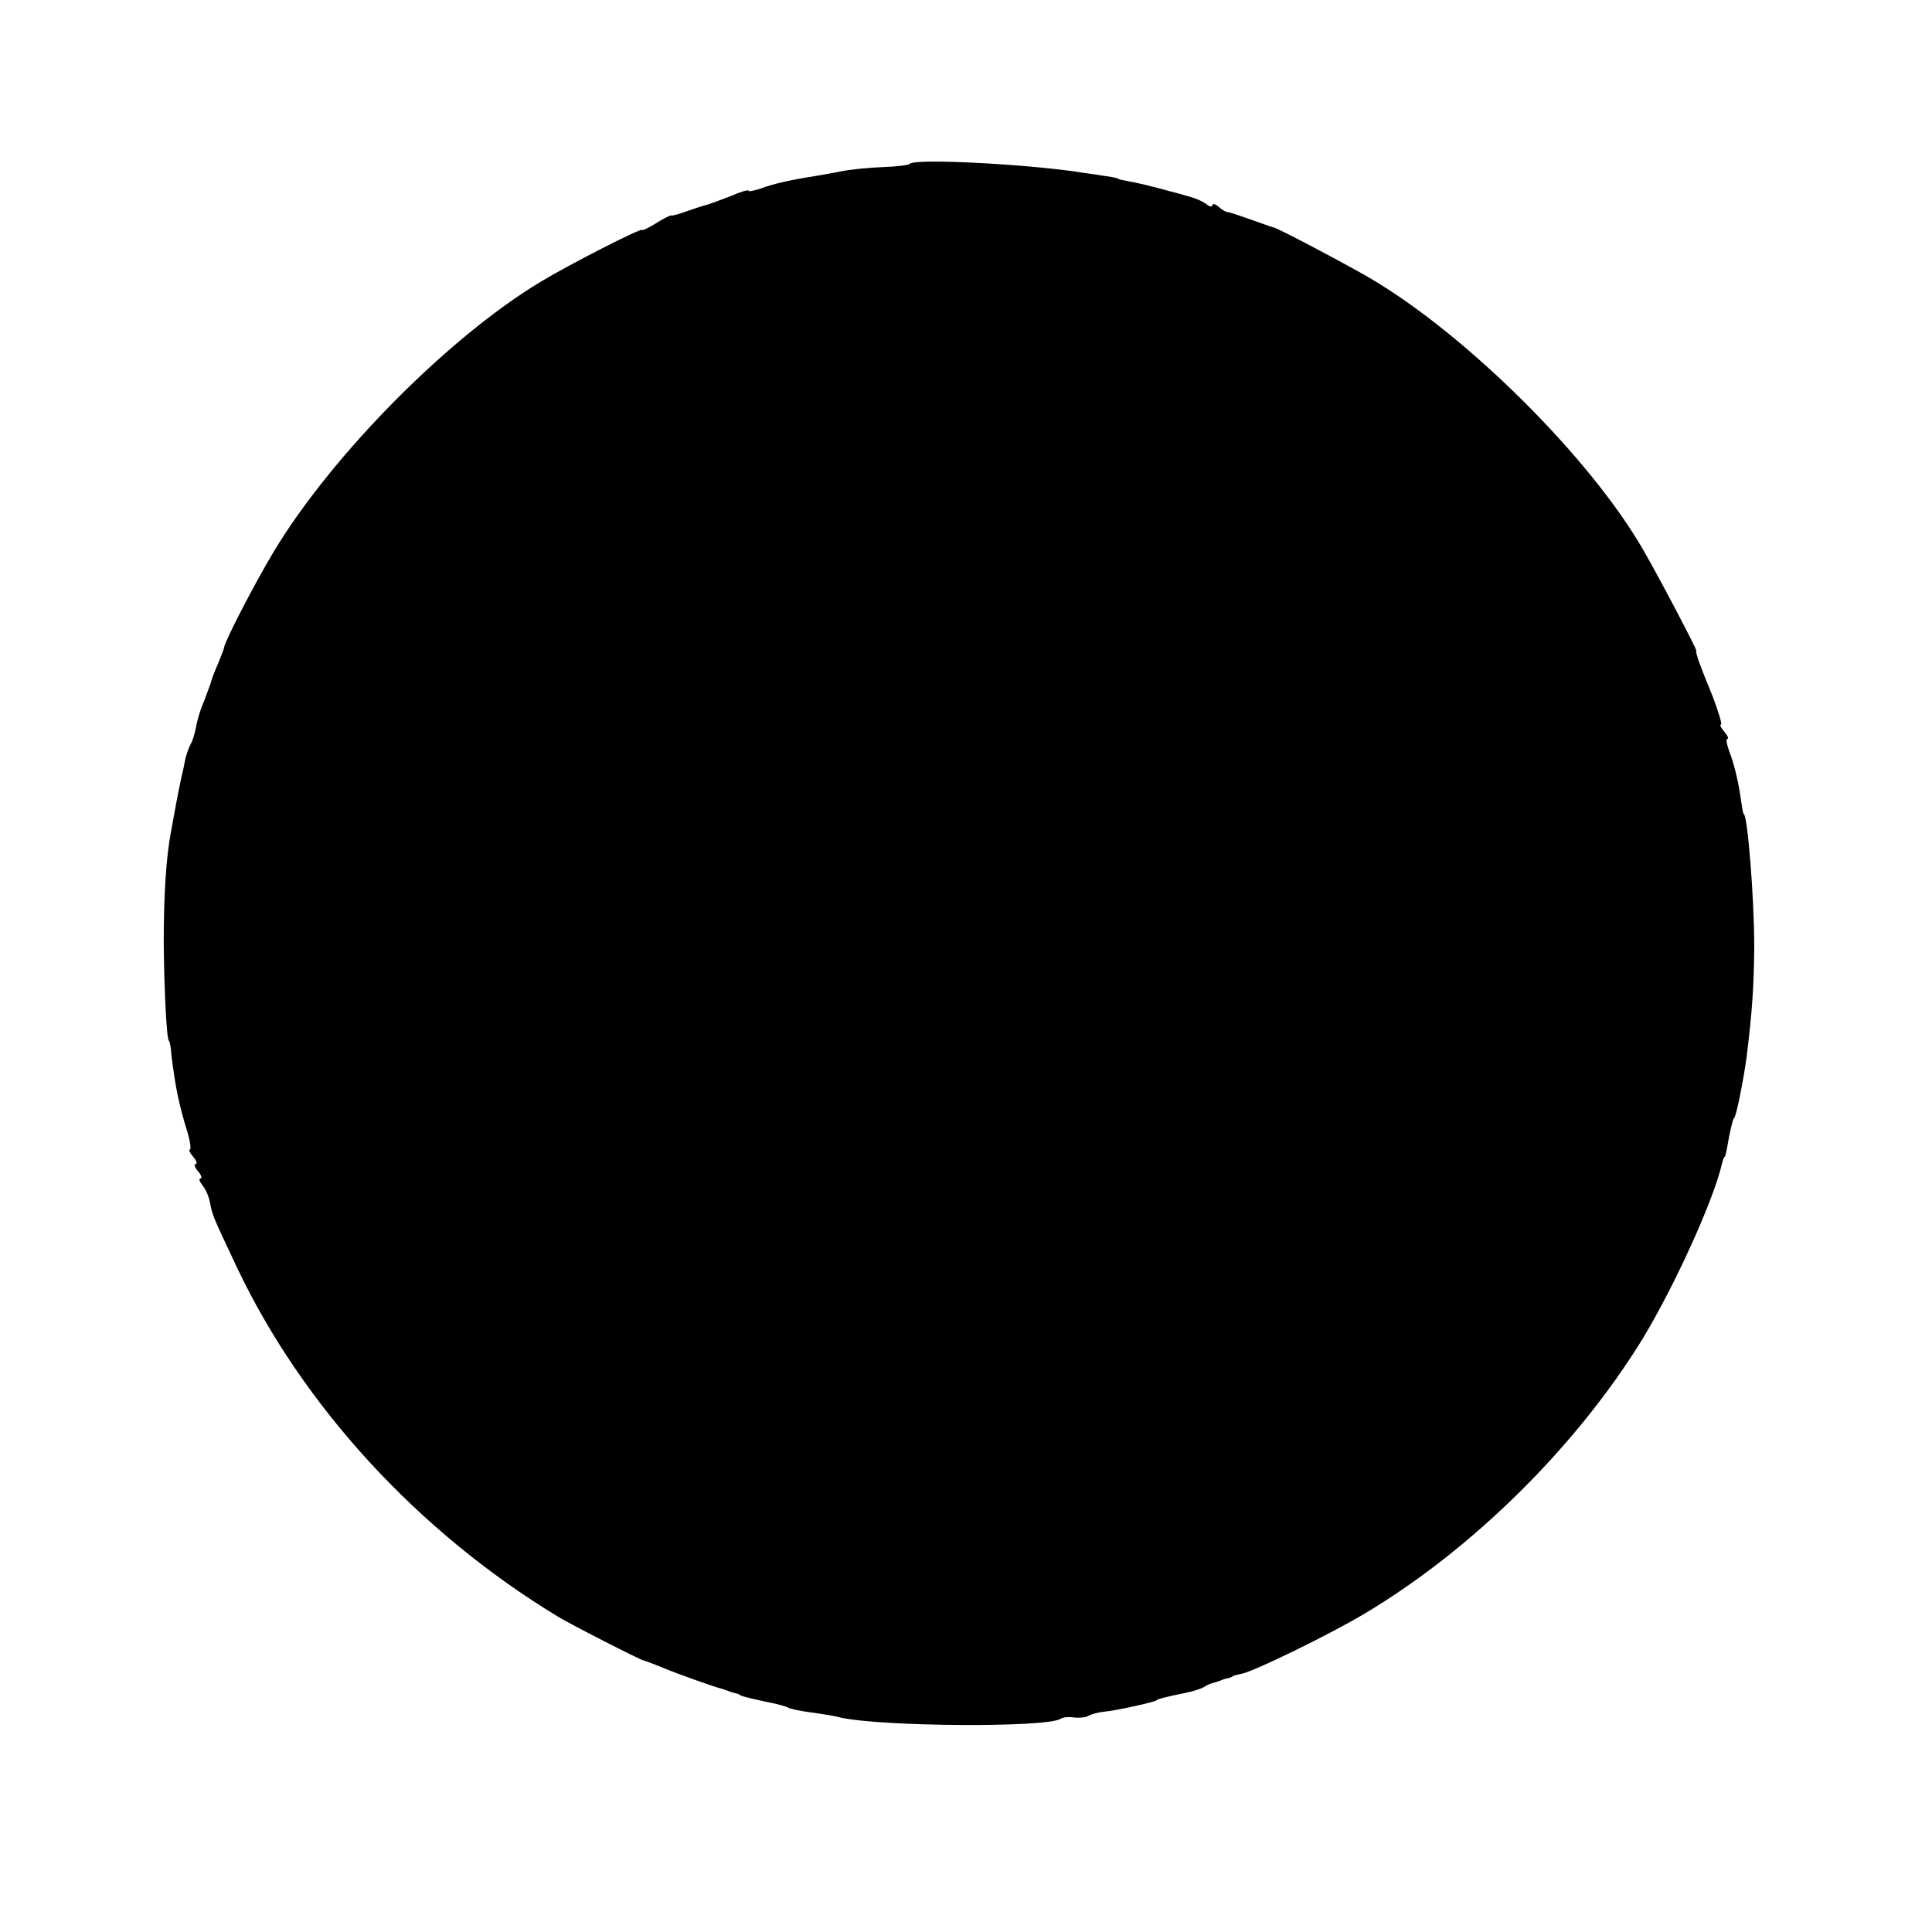 <?xml version="1.0" standalone="no"?>
<!DOCTYPE svg PUBLIC "-//W3C//DTD SVG 20010904//EN"
 "http://www.w3.org/TR/2001/REC-SVG-20010904/DTD/svg10.dtd">
<svg version="1.0" xmlns="http://www.w3.org/2000/svg"
 width="400pt" height="400pt" viewBox="0 0 400 400"
 preserveAspectRatio="xMidYMid meet">
<g transform="translate(0,400) scale(0.1,-0.1)"
fill="#000000" stroke="none">
<path d="M1884 3661 c-2 -3 -28 -6 -57 -7 -29 -1 -68 -5 -87 -9 -19 -4 -44 -8
-55 -10 -46 -7 -86 -16 -109 -25 -15 -5 -26 -7 -26 -5 0 3 -17 -2 -37 -11 -21
-8 -45 -17 -53 -19 -8 -2 -26 -8 -40 -13 -14 -5 -27 -9 -30 -8 -3 0 -18 -7
-33 -17 -15 -9 -27 -15 -27 -13 0 6 -152 -72 -210 -107 -190 -114 -431 -357
-552 -557 -38 -63 -100 -182 -104 -200 0 -3 -6 -18 -13 -35 -7 -16 -14 -34
-15 -40 -2 -5 -8 -22 -14 -38 -7 -15 -14 -39 -16 -52 -3 -14 -7 -29 -11 -35
-3 -5 -8 -19 -11 -30 -2 -11 -6 -30 -9 -42 -3 -13 -7 -35 -10 -50 -3 -16 -8
-43 -11 -60 -10 -54 -15 -127 -15 -233 1 -96 6 -200 11 -200 1 0 4 -13 5 -30
8 -65 15 -101 34 -162 5 -18 7 -33 4 -33 -3 0 0 -7 7 -15 7 -8 9 -15 5 -15 -4
0 -2 -7 5 -15 7 -8 9 -15 5 -15 -4 0 -2 -6 4 -14 7 -8 14 -25 16 -37 5 -26 6
-28 56 -134 136 -286 374 -546 664 -722 26 -16 175 -92 178 -91 1 0 18 -6 37
-14 34 -14 107 -40 123 -44 4 -1 9 -3 12 -4 3 -1 10 -4 15 -5 6 -1 11 -3 13
-5 3 -2 23 -7 61 -15 16 -3 33 -8 37 -10 4 -3 24 -7 45 -10 22 -3 50 -7 64
-11 86 -19 424 -21 455 -3 6 4 19 5 29 3 11 -1 25 0 30 4 6 3 20 7 31 8 25 2
110 21 110 24 0 2 20 7 59 15 16 3 34 9 40 13 6 4 14 7 19 8 4 1 9 3 12 4 3 1
10 4 15 5 6 1 11 3 13 5 1 1 10 3 19 5 25 5 183 82 253 124 225 134 441 349
577 571 66 110 145 283 163 360 2 8 4 15 6 15 1 0 3 9 5 20 4 26 12 60 14 60
4 0 19 75 26 125 12 99 15 143 16 230 0 100 -14 275 -22 275 -1 0 -3 11 -5 25
-5 38 -14 77 -25 105 -5 14 -7 25 -4 25 4 0 1 7 -6 15 -7 8 -10 15 -7 15 3 0
-5 26 -17 58 -28 68 -36 91 -34 95 1 3 -75 148 -109 207 -110 192 -368 448
-568 565 -57 33 -194 105 -198 104 -1 0 -15 5 -32 11 -51 18 -60 21 -65 21 -3
1 -11 5 -17 11 -7 6 -13 7 -13 3 0 -4 -6 -3 -12 2 -7 6 -26 14 -43 18 -16 5
-34 9 -40 11 -29 8 -62 16 -80 19 -11 2 -20 4 -20 5 0 1 -13 4 -30 6 -16 3
-43 6 -60 9 -114 16 -330 27 -341 16z"/>
</g>
</svg>
